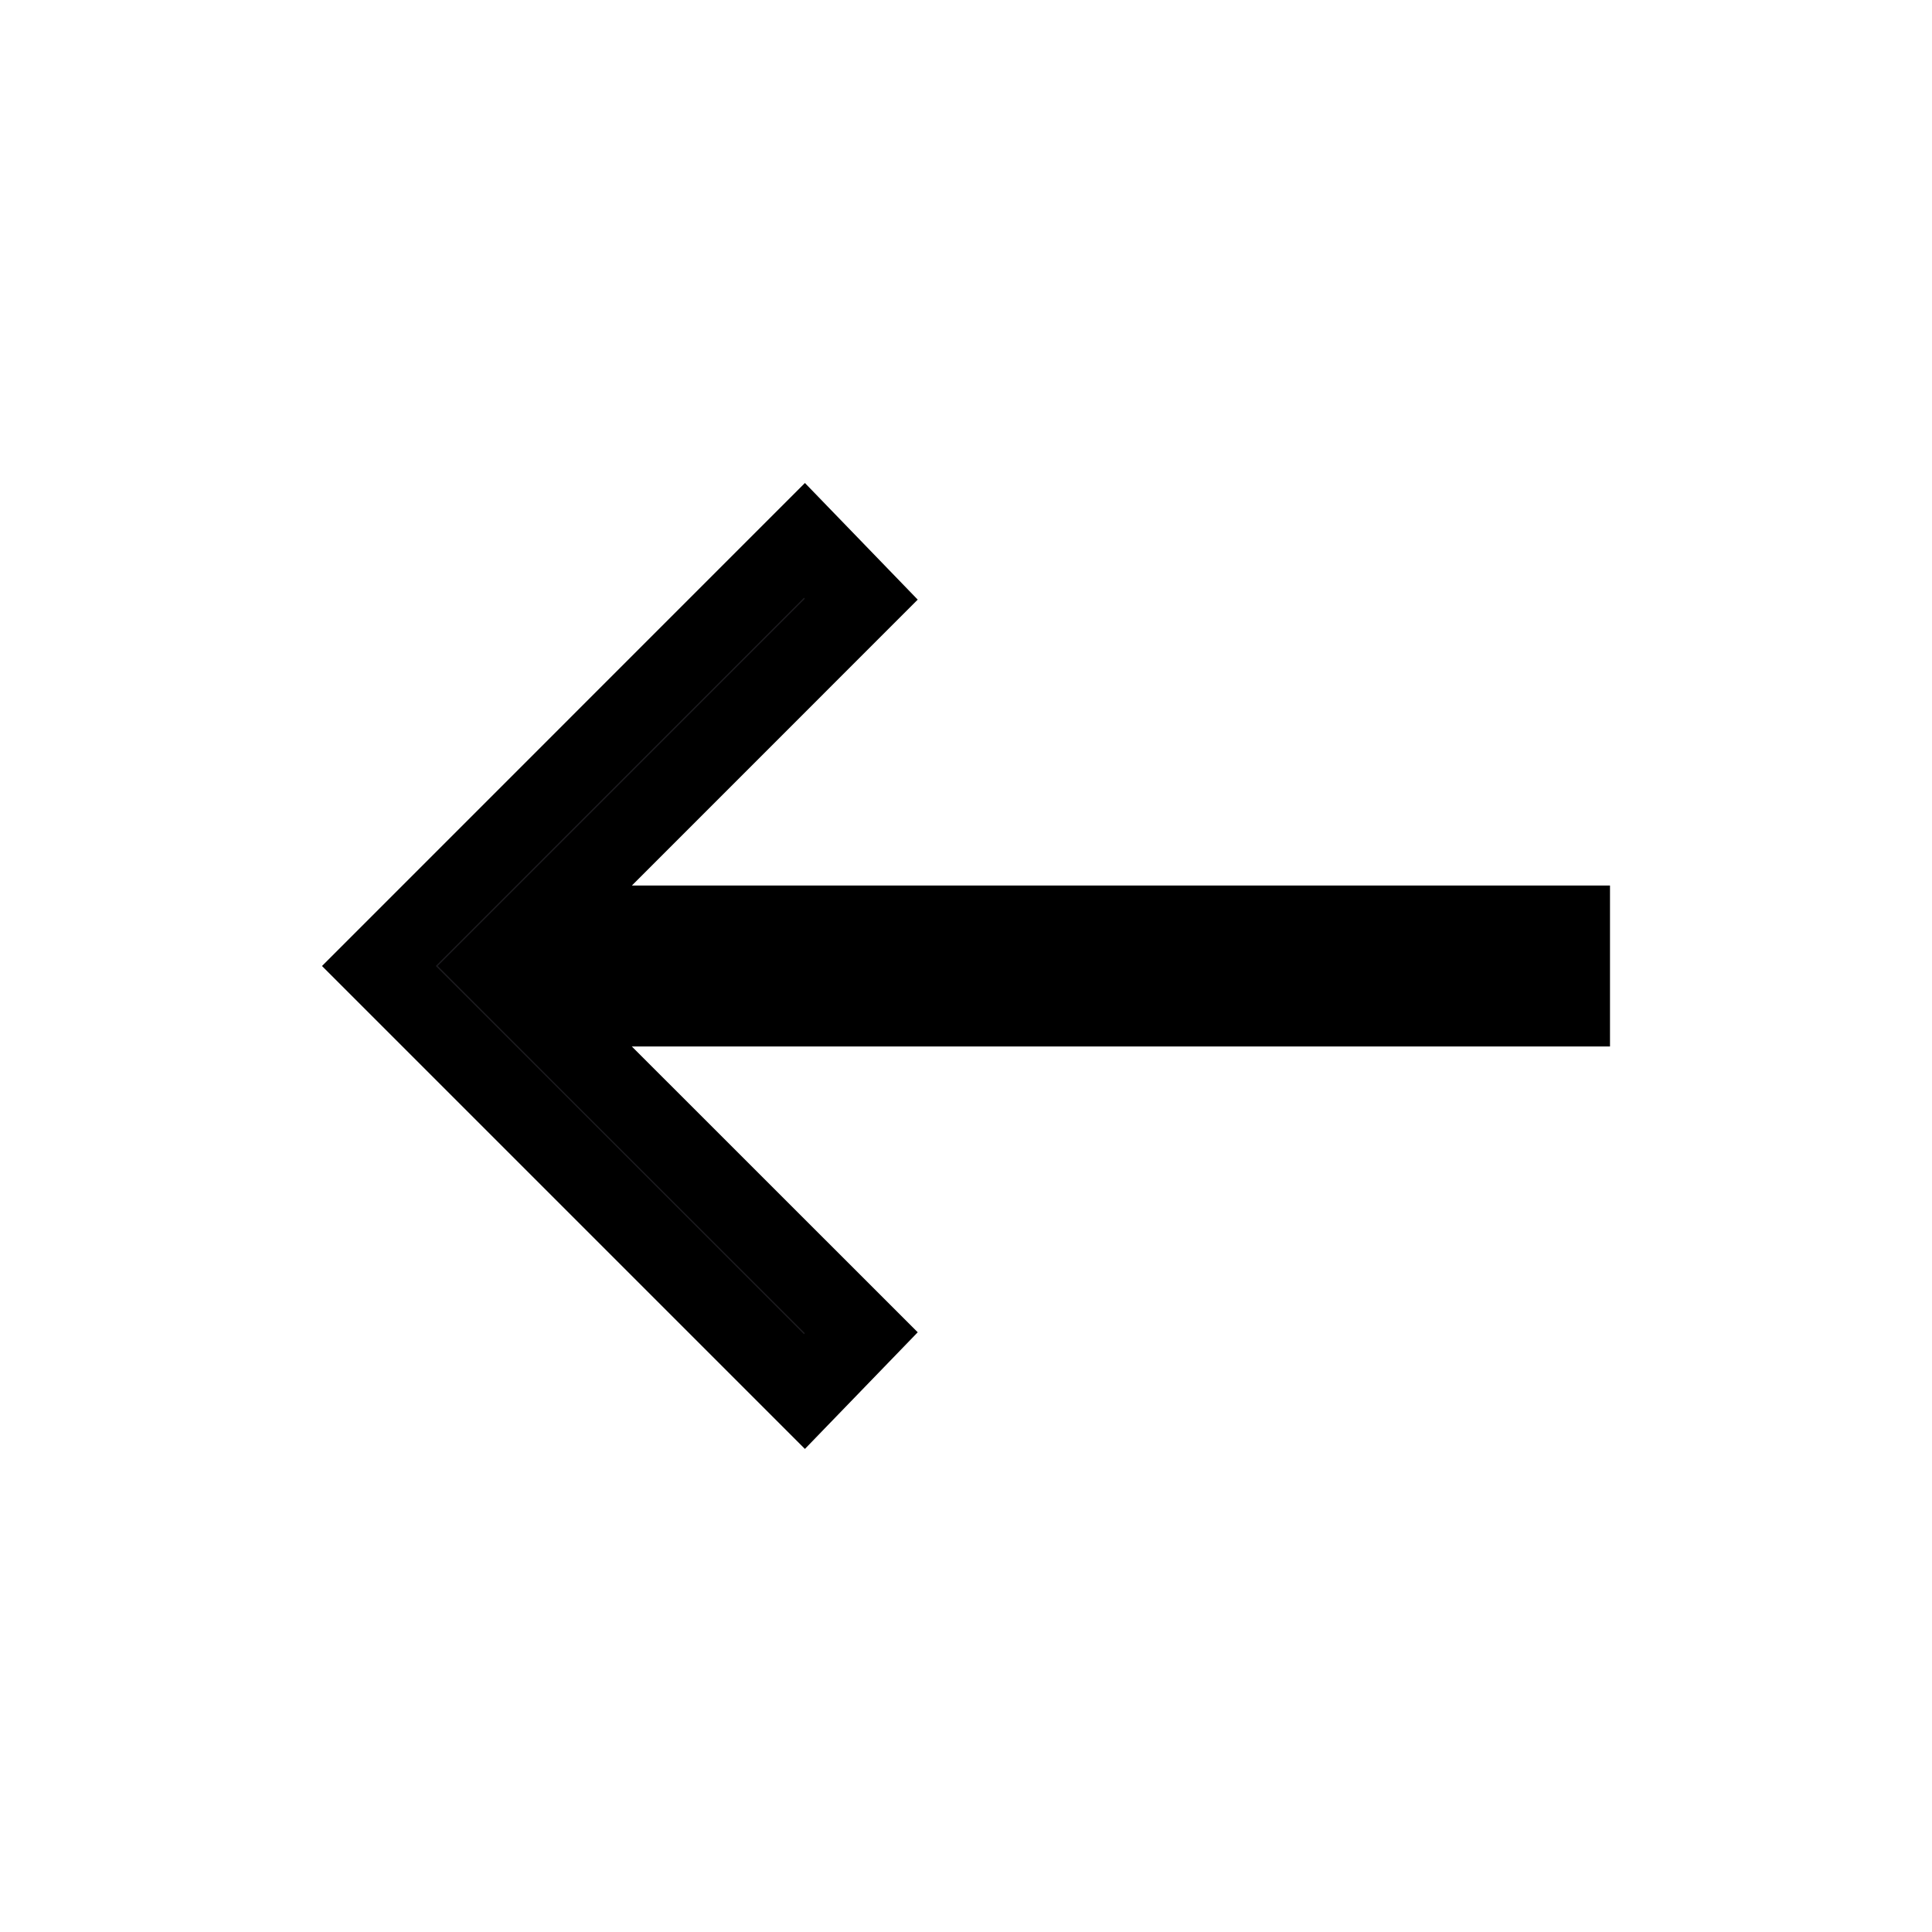 <svg width="24" height="24" viewBox="0 0 24 24" fill="none" xmlns="http://www.w3.org/2000/svg">
<mask id="mask0_2033_3901" style="mask-type:alpha" maskUnits="userSpaceOnUse" x="0" y="0" width="24" height="24">
<rect width="24" height="24" fill="#D9D9D9"/>
</mask>
<g mask="url(#mask0_2033_3901)">
<path d="M10.699 7.443L6.643 11.5H19.5V12.5H6.643L7.496 13.354L10.699 16.556L9.993 17.286L4.707 12L9.993 6.713L10.699 7.443Z" fill="#1C1B1F" stroke="black"/>
</g>
</svg>
